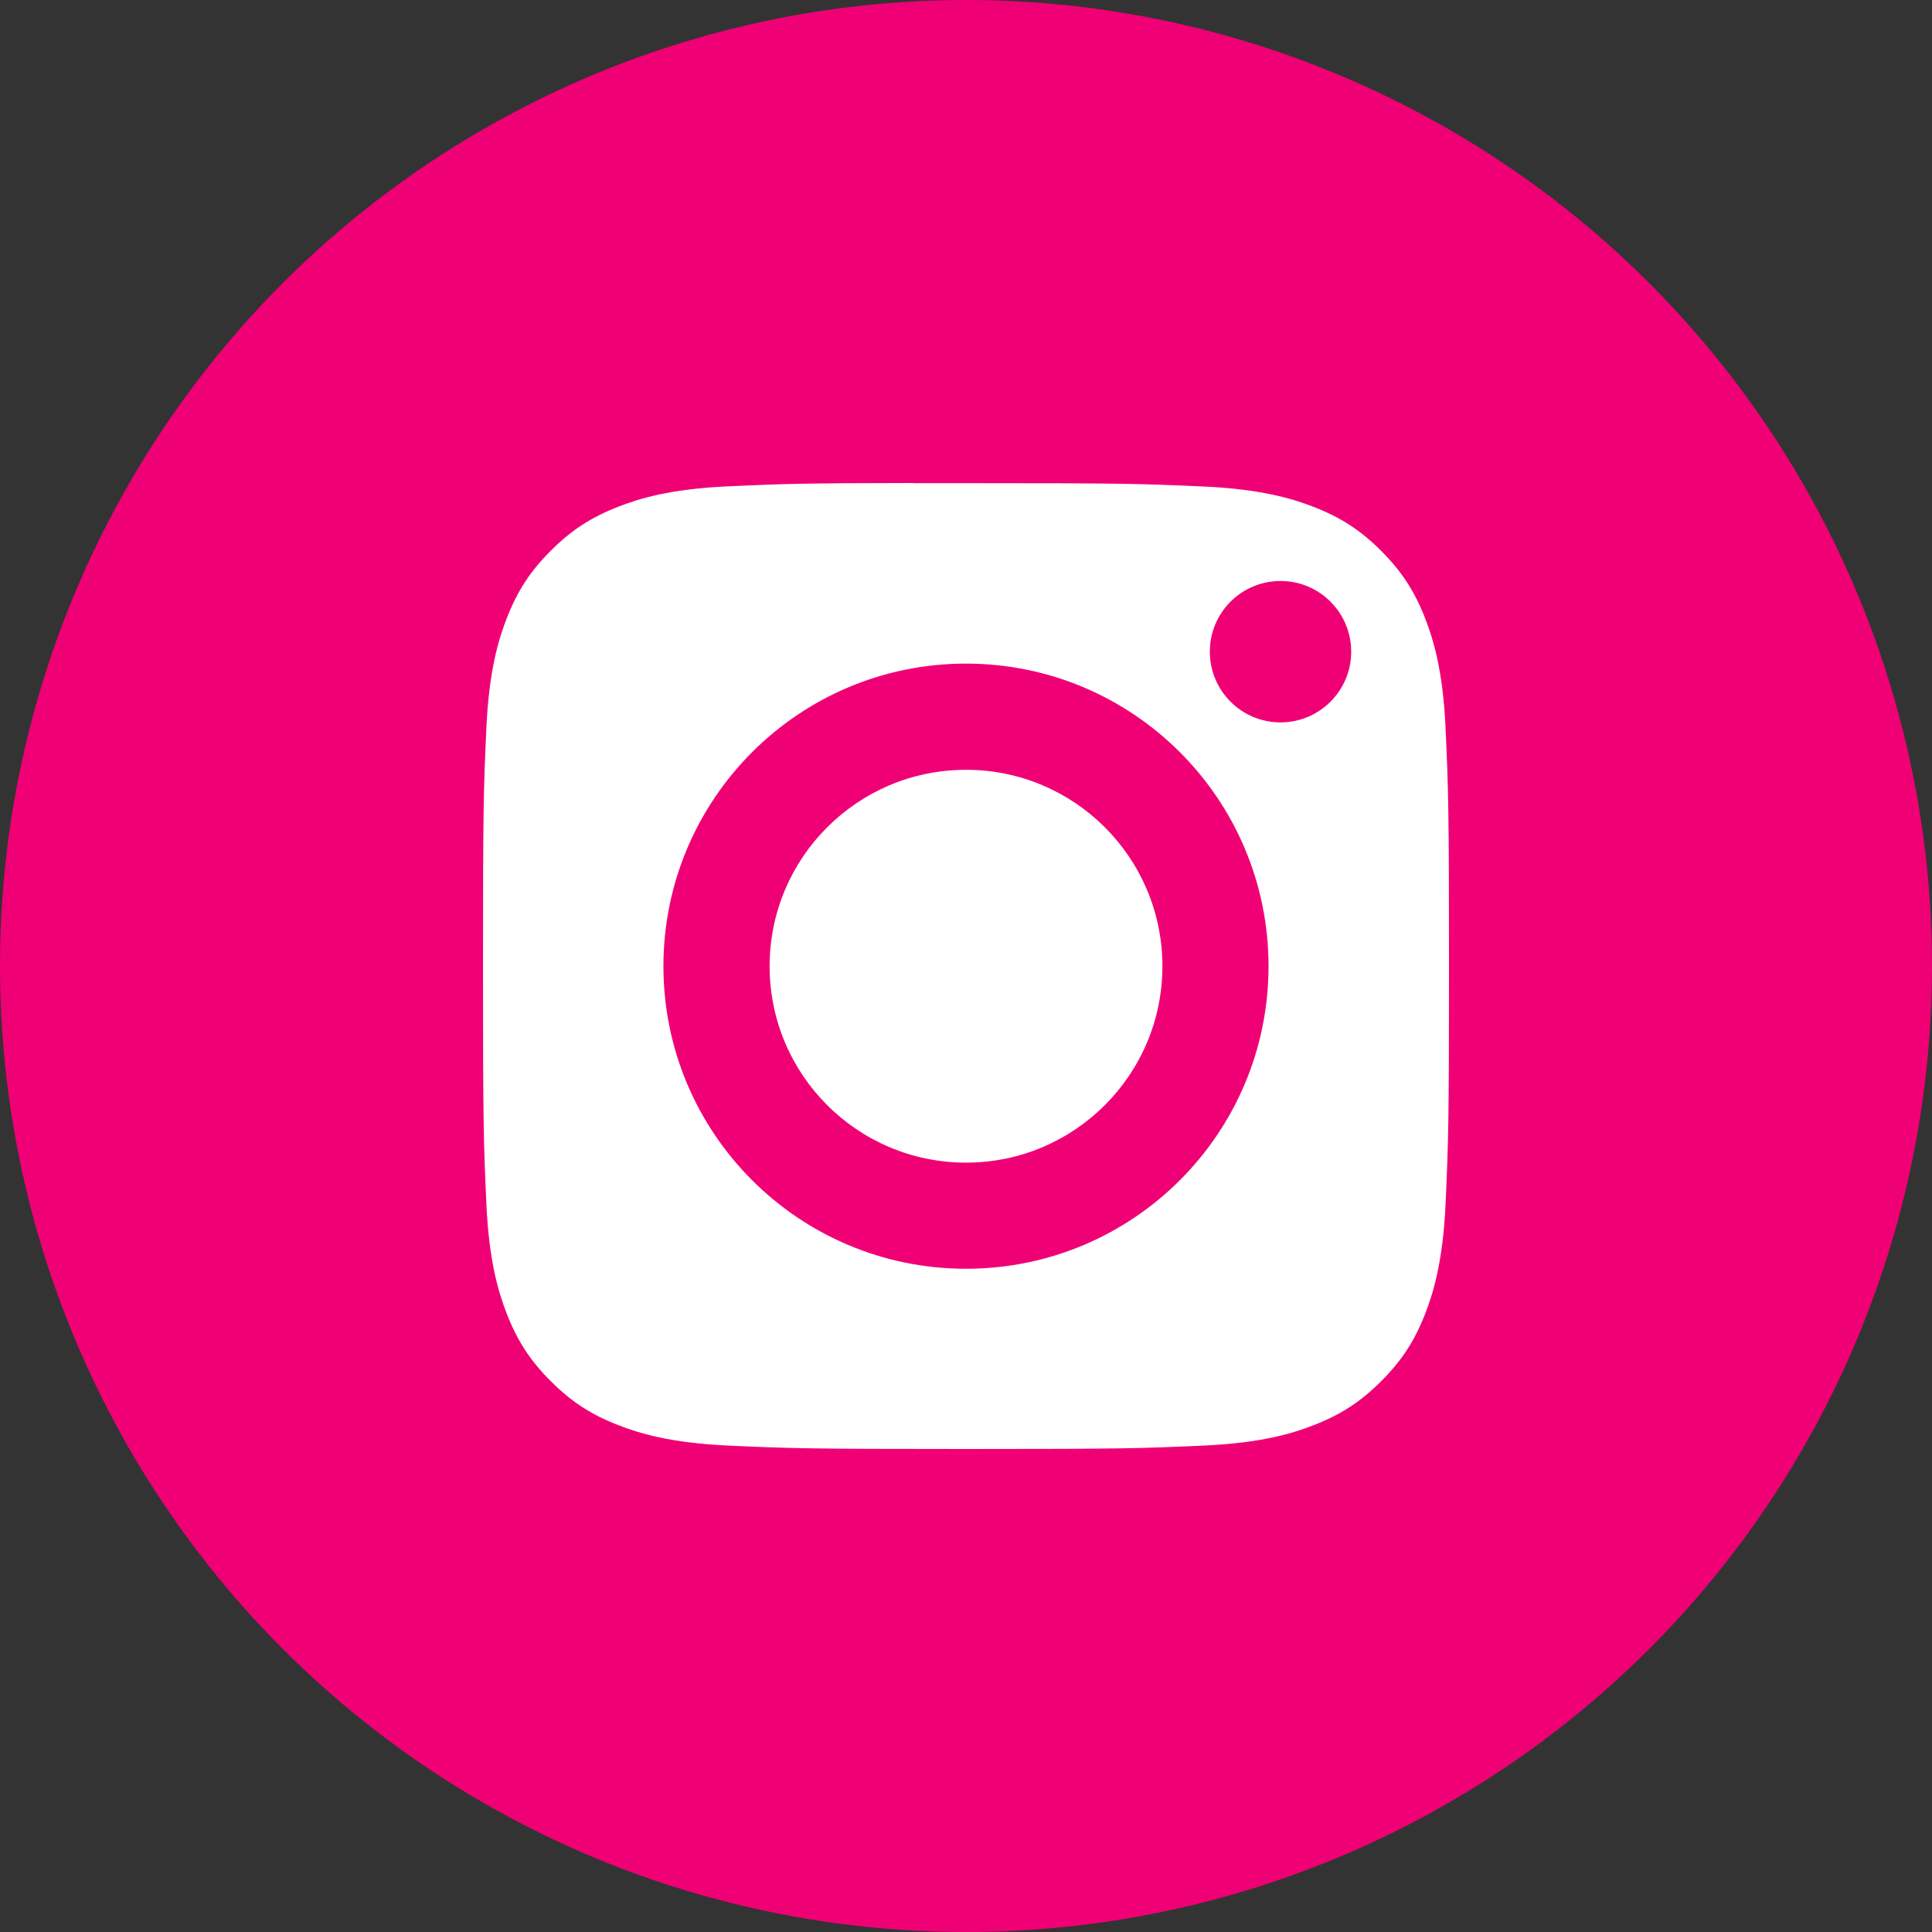 <?xml version="1.0" encoding="UTF-8"?> <svg xmlns="http://www.w3.org/2000/svg" width="100" height="100" viewBox="0 0 100 100" fill="none"><rect x="0" y="0" width="100" height="100" fill="#333333" stroke="none"/><circle cx="50" cy="50" r="50" fill="#F00075"></circle><path d="M60.166 50.011C60.166 44.396 55.614 39.845 50 39.845C44.386 39.845 39.835 44.396 39.835 50.011C39.835 55.626 44.386 60.178 50 60.178C55.614 60.178 60.166 55.626 60.166 50.011Z" fill="white"></path><path fill-rule="evenodd" clip-rule="evenodd" d="M48.984 25.008C48.367 25.007 47.796 25.007 47.265 25.008V25C41.581 25.006 40.491 25.044 37.678 25.172C34.704 25.308 33.09 25.804 32.015 26.223C30.591 26.777 29.575 27.438 28.508 28.506C27.44 29.573 26.778 30.59 26.225 32.013C25.808 33.088 25.311 34.702 25.175 37.676C25.029 40.891 25 41.852 25 49.997C25 58.141 25.029 59.107 25.175 62.322C25.311 65.296 25.808 66.91 26.225 67.984C26.78 69.408 27.44 70.422 28.508 71.489C29.575 72.557 30.592 73.218 32.015 73.77C33.09 74.188 34.704 74.685 37.678 74.822C40.892 74.968 41.857 75 50 75C58.143 75 59.109 74.968 62.324 74.822C65.297 74.686 66.912 74.191 67.985 73.771C69.409 73.218 70.422 72.558 71.49 71.49C72.557 70.423 73.219 69.41 73.772 67.986C74.189 66.912 74.686 65.299 74.822 62.325C74.968 59.109 75 58.144 75 50.004C75 41.864 74.968 40.899 74.822 37.684C74.687 34.71 74.189 33.096 73.772 32.022C73.218 30.599 72.557 29.582 71.49 28.514C70.423 27.447 69.409 26.786 67.985 26.233C66.91 25.816 65.297 25.319 62.324 25.183C59.108 25.037 58.143 25.008 50 25.008C49.648 25.008 49.31 25.008 48.984 25.008ZM62.62 33.731C62.62 31.709 64.258 30.072 66.279 30.072L66.279 30.071C68.299 30.071 69.938 31.71 69.938 33.731C69.938 35.751 68.3 37.391 66.279 37.391C64.258 37.391 62.62 35.751 62.62 33.731ZM34.339 50.011C34.339 41.361 41.351 34.348 50 34.348C58.649 34.348 65.659 41.361 65.659 50.011C65.659 58.661 58.65 65.671 50.001 65.671C41.352 65.671 34.339 58.661 34.339 50.011Z" fill="white"></path></svg> 